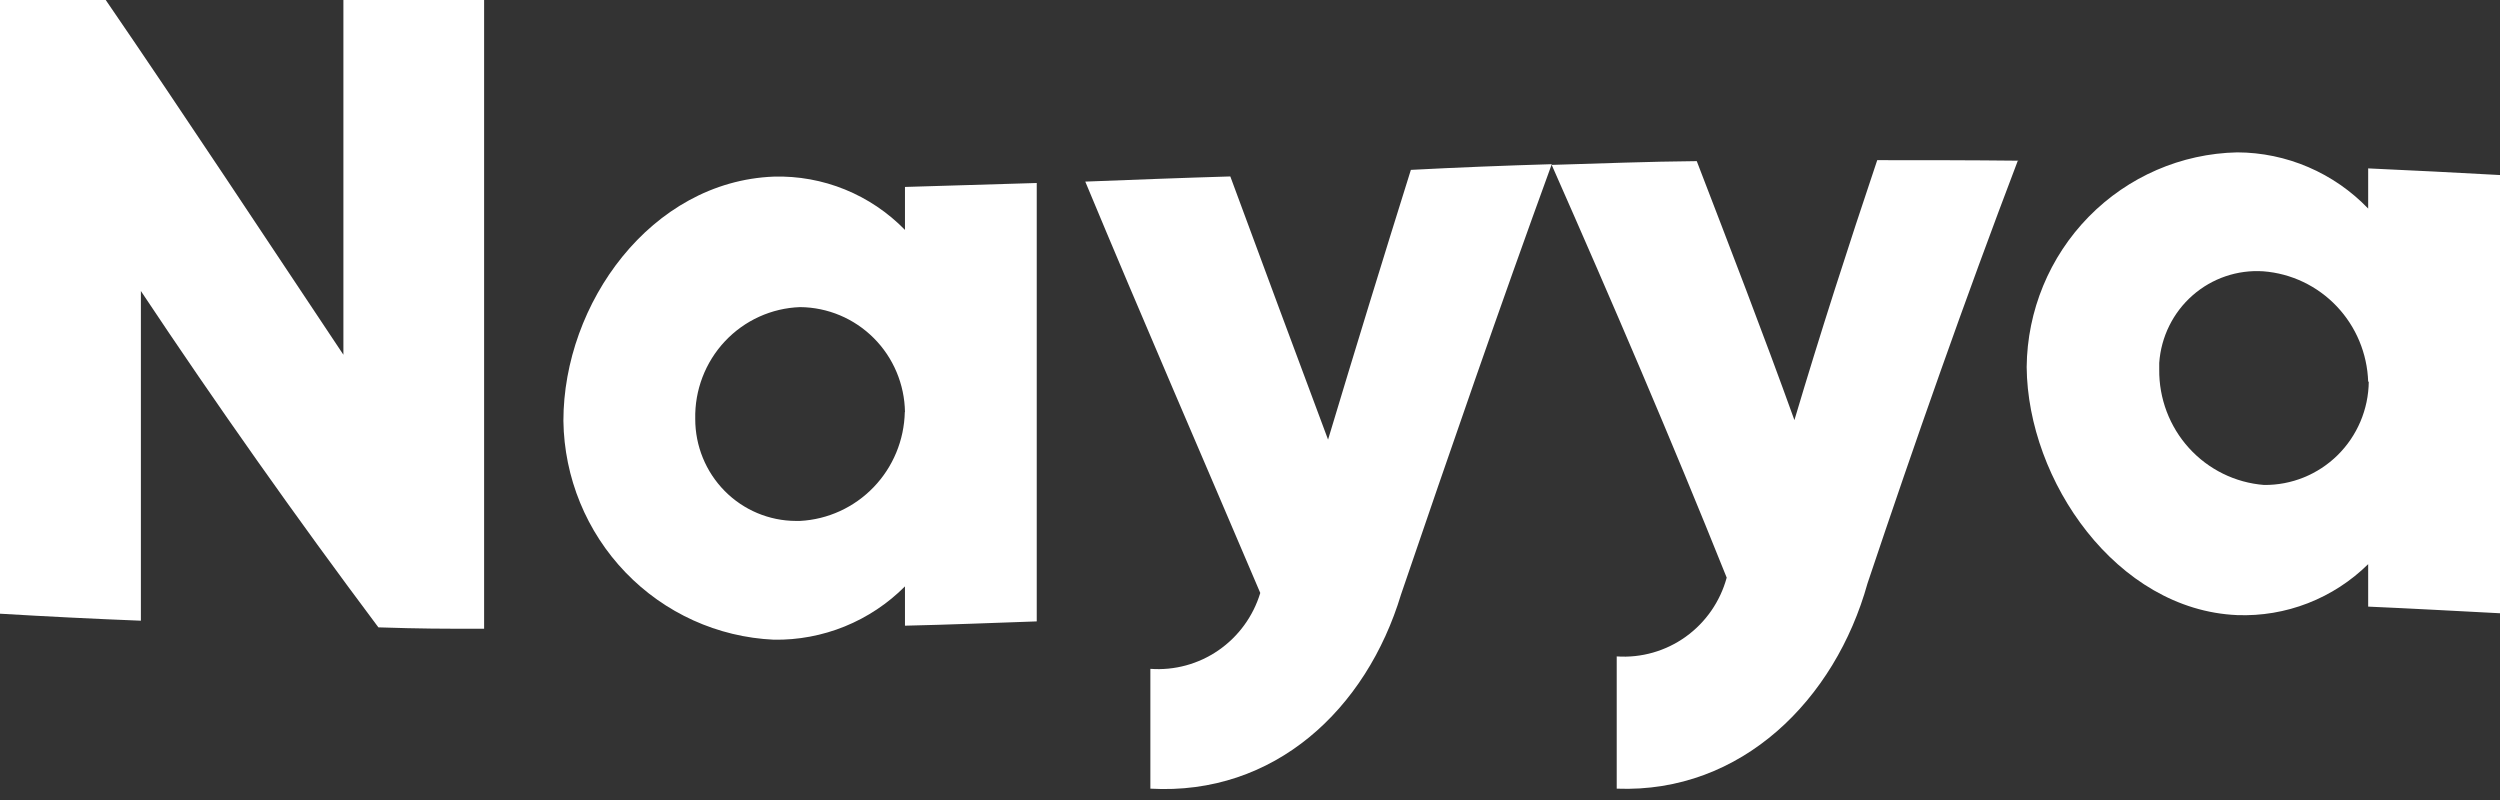<svg xmlns="http://www.w3.org/2000/svg" width="175px" height="56px" viewBox="0 0 175 56" fill="none" aria-hidden="true">
<rect x="0" y="0" width="175" height="56" fill="#333333" stroke="none"/>
<g clip-path="url(#clip0_503_189262f6493c4341e)">
<path d="M33.888 0V44.013C30.941 44.013 29.464 44.013 26.487 43.915C20.727 36.22 15.185 28.372 9.862 20.371V43.449C6.587 43.321 3.281 43.155 0 42.959V0H7.401C13.034 8.222 18.503 16.542 24.038 24.831V0H33.888Z" fill="white"/>
<path d="M63.348 28.85C63.32 26.9 62.536 25.04 61.164 23.666C59.792 22.292 57.941 21.514 56.008 21.498C54.009 21.567 52.117 22.427 50.743 23.893C49.369 25.359 48.623 27.311 48.667 29.328C48.664 31.216 49.405 33.029 50.727 34.367C52.048 35.706 53.843 36.46 55.716 36.465H56.002C57.953 36.362 59.794 35.518 61.154 34.103C62.515 32.689 63.294 30.807 63.336 28.837L63.348 28.85ZM72.572 12.81V43.498C69.491 43.602 66.417 43.731 63.348 43.798V41.047C62.143 42.256 60.711 43.208 59.135 43.849C57.559 44.49 55.872 44.806 54.173 44.779C50.242 44.602 46.527 42.918 43.788 40.071C41.049 37.224 39.492 33.429 39.438 29.462C39.438 21.247 45.562 12.694 54.173 12.363C55.874 12.316 57.568 12.622 59.146 13.264C60.725 13.906 62.155 14.87 63.348 16.094V13.086L72.572 12.81Z" fill="white"/>
<path d="M108.623 11.493C104.977 21.498 101.514 31.533 98.075 41.605C95.644 49.661 89.203 55.696 80.526 55.206V46.819C82.216 46.943 83.897 46.486 85.295 45.52C86.692 44.555 87.723 43.14 88.219 41.507C84.129 31.894 79.967 22.319 75.969 12.712C79.341 12.584 82.75 12.449 86.122 12.351C88.383 18.477 90.663 24.618 92.964 30.773C94.86 24.463 96.793 18.169 98.761 11.891C102.036 11.72 105.318 11.591 108.623 11.493" fill="white"/>
<path d="M141.268 11.193C137.537 20.995 134.067 30.871 130.725 40.839C128.465 48.963 121.914 55.543 113.17 55.206V45.949C114.887 46.066 116.592 45.581 117.995 44.576C119.398 43.571 120.413 42.108 120.869 40.435C116.974 30.724 112.848 21.118 108.619 11.542C111.992 11.444 115.4 11.309 118.773 11.279C121.094 17.319 123.421 23.329 125.609 29.407C127.432 23.28 129.376 17.252 131.406 11.211C134.687 11.211 137.962 11.211 141.268 11.248" fill="white"/>
<path d="M165.772 26.718C165.707 24.745 164.923 22.866 163.57 21.441C162.216 20.015 160.389 19.143 158.438 18.992C156.629 18.871 154.846 19.477 153.479 20.678C152.113 21.879 151.274 23.577 151.146 25.4C151.146 25.555 151.146 25.709 151.146 25.86C151.123 27.894 151.868 29.862 153.229 31.363C154.591 32.865 156.468 33.788 158.48 33.947C160.403 33.968 162.256 33.218 163.631 31.863C165.007 30.507 165.792 28.657 165.814 26.718V26.718H165.772ZM175.002 12.253V42.928C171.927 42.769 168.846 42.597 165.772 42.463V39.491C164.563 40.682 163.127 41.612 161.551 42.225C159.975 42.838 158.291 43.121 156.602 43.057C148.156 42.695 141.934 33.647 141.867 25.694C141.904 21.75 143.463 17.975 146.214 15.169C148.965 12.364 152.691 10.749 156.602 10.666C158.314 10.671 160.007 11.022 161.582 11.698C163.156 12.373 164.581 13.36 165.772 14.599V11.787C168.846 11.922 171.921 12.087 175.002 12.253" fill="white"/>
</g>
<defs><linearGradient class="cerosgradient" data-cerosgradient="true" id="CerosGradient_idc33c085dd" gradientUnits="userSpaceOnUse" x1="50%" y1="100%" x2="50%" y2="0%"><stop offset="0%" stop-color="#d1d1d1"/><stop offset="100%" stop-color="#d1d1d1"/></linearGradient><linearGradient/>
<clipPath id="clip0_503_189262f6493c4341e">
<rect width="175" height="55.23" fill="white"/>
</clipPath>
</defs>
</svg>